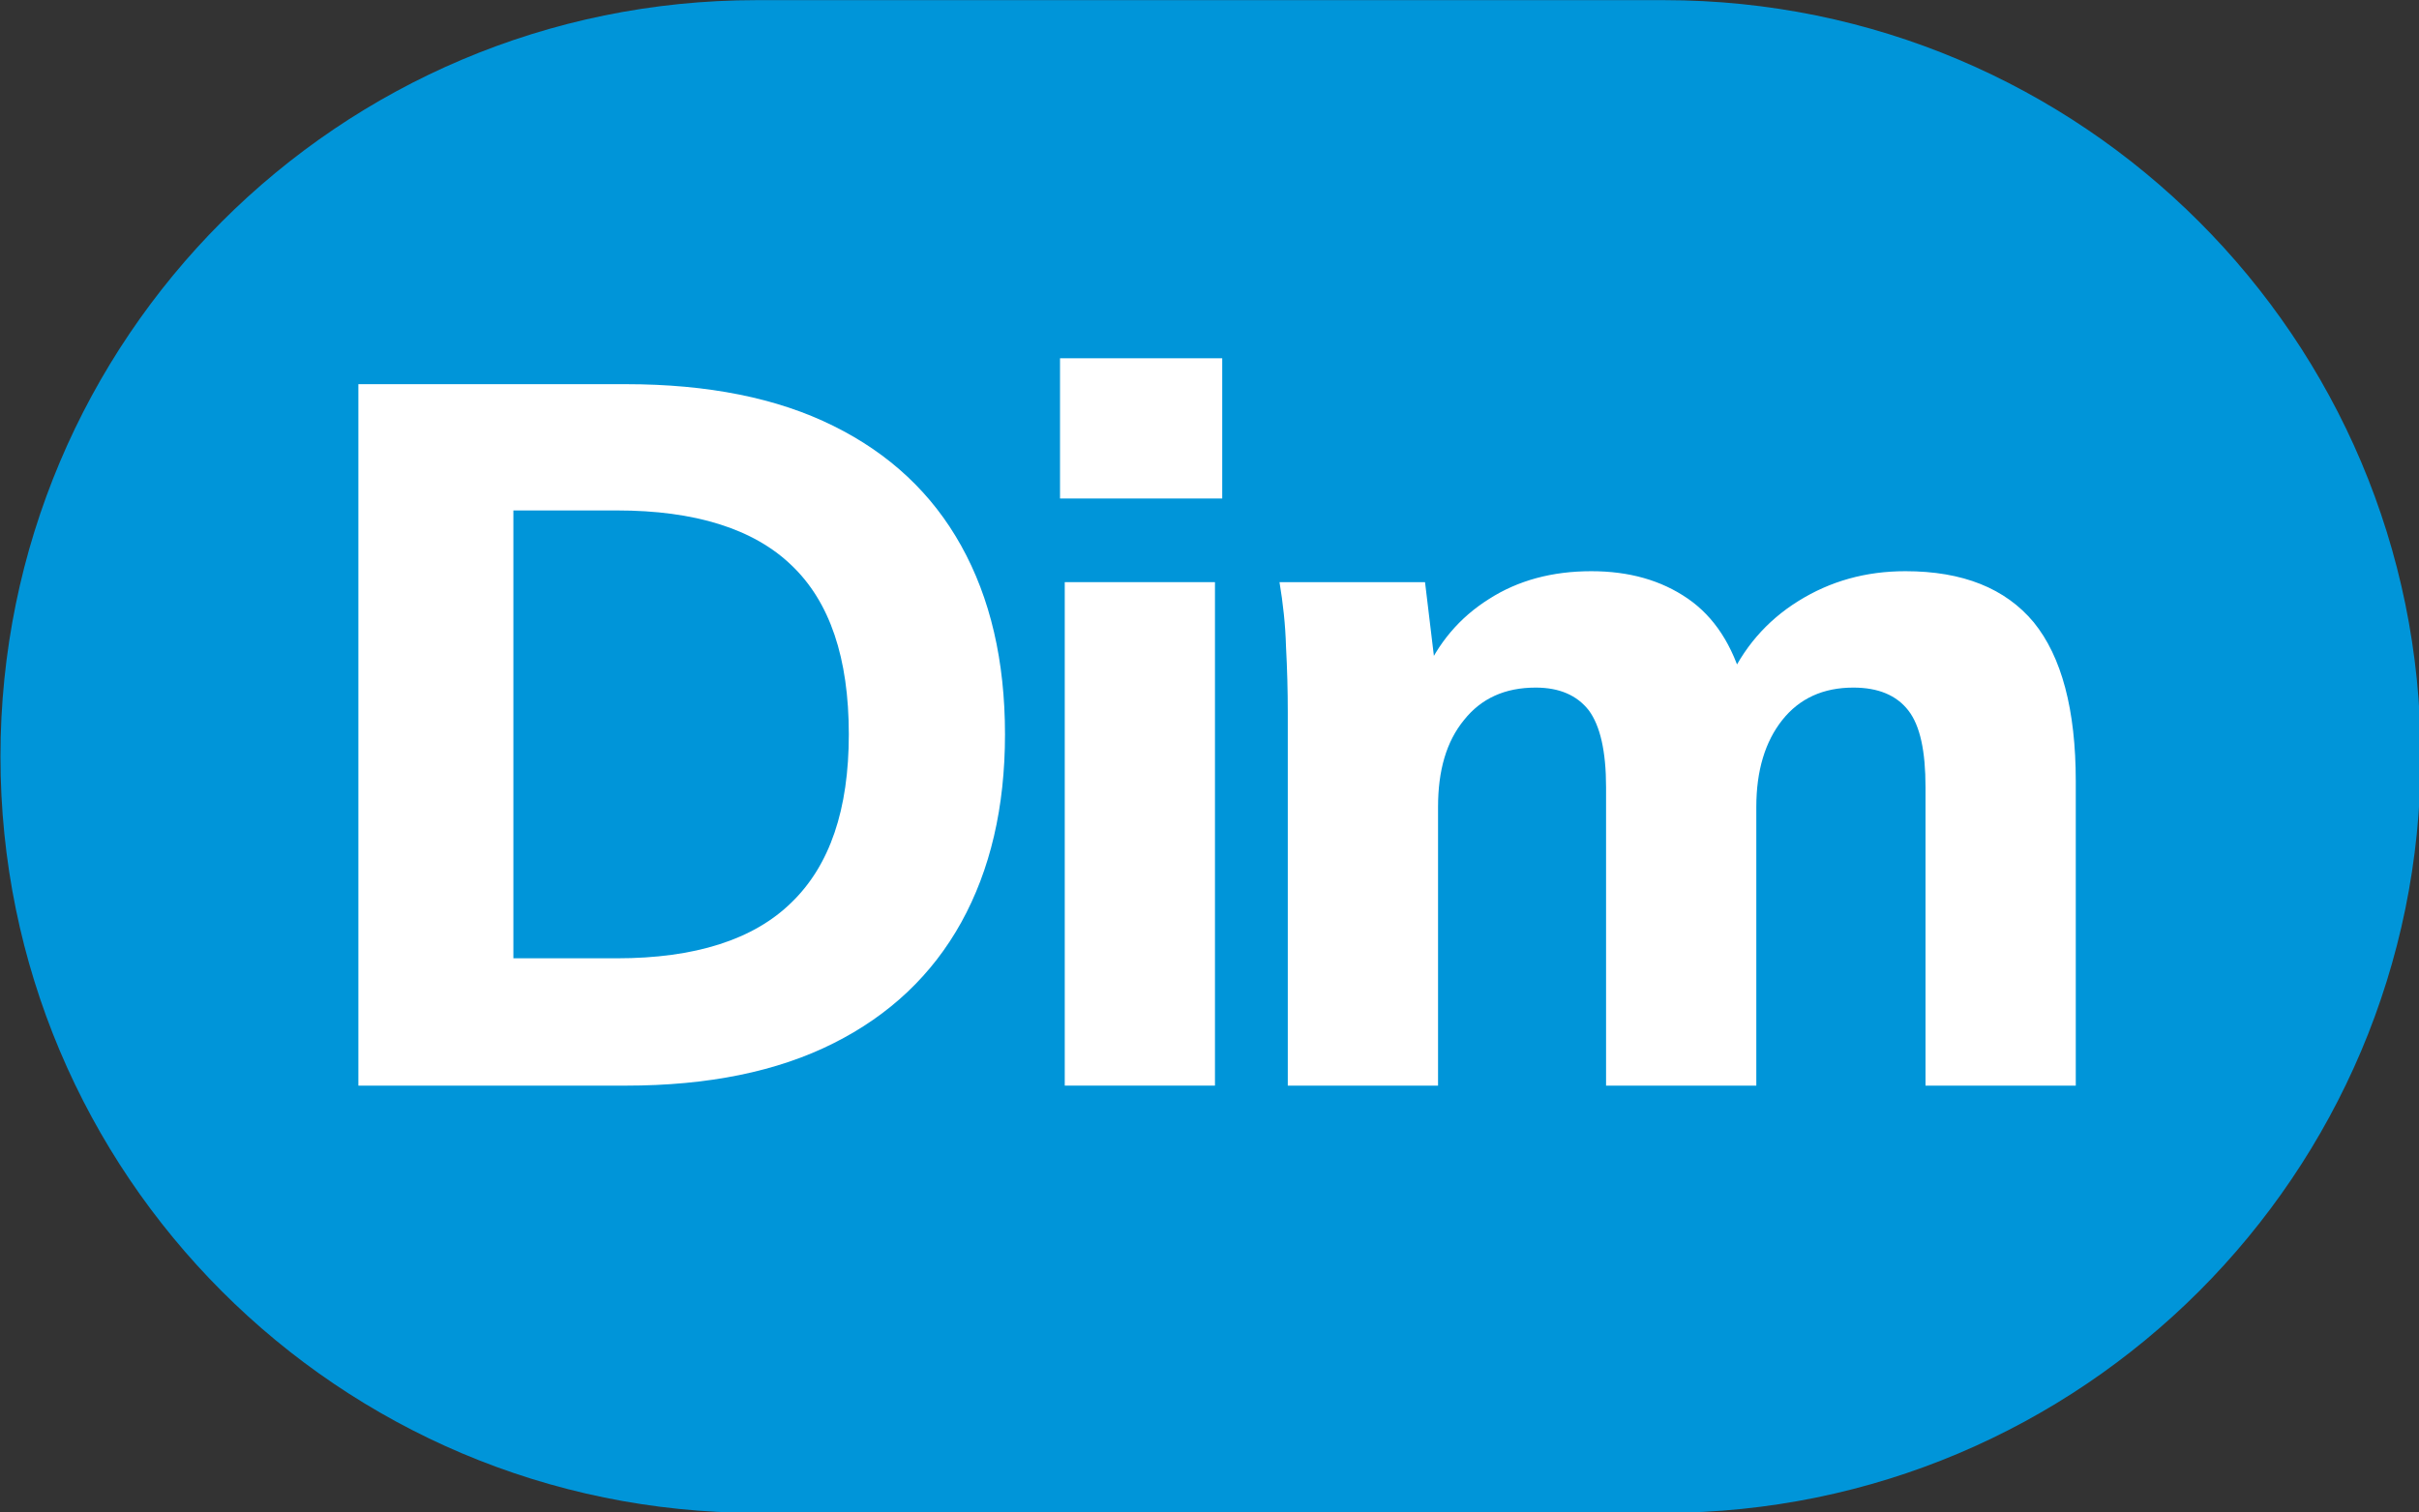 <?xml version="1.0" encoding="UTF-8" standalone="no"?>
<svg
   id="Calque_1"
   data-name="Calque 1"
   viewBox="0 0 204 127.56"
   version="1.1"
   sodipodi:docname="Dim.svg"
   inkscape:version="1.1.1 (3bf5ae0d25, 2021-09-20)"
   width="204"
   height="127.56"
   xmlns:inkscape="http://www.inkscape.org/namespaces/inkscape"
   xmlns:sodipodi="http://sodipodi.sourceforge.net/DTD/sodipodi-0.dtd"
   xmlns="http://www.w3.org/2000/svg"
   xmlns:svg="http://www.w3.org/2000/svg">
  <rect x="0" y="0" width="204" height="127.56" fill="#333333" stroke="none"/>
  <sodipodi:namedview
     id="namedview23"
     pagecolor="#ffffff"
     bordercolor="#666666"
     borderopacity="1.0"
     inkscape:pageshadow="2"
     inkscape:pageopacity="0.0"
     inkscape:pagecheckerboard="0"
     showgrid="false"
     inkscape:zoom="4"
     inkscape:cx="99.375"
     inkscape:cy="52.625"
     inkscape:window-width="1920"
     inkscape:window-height="1017"
     inkscape:window-x="-8"
     inkscape:window-y="-8"
     inkscape:window-maximized="1"
     inkscape:current-layer="Calque_1"
     width="200px" />
  <defs
     id="defs4">
    <style
       id="style2">.cls-1{fill:#f5a25f;}.cls-2{fill:#25303b;}.cls-3{fill:none;stroke:#1d1d1b;stroke-miterlimit:10;stroke-width:0.1px;stroke-dasharray:1.2;}</style>
  </defs>
  <path
     d="M 140.333,127.613 H 63.8 C 28.577,127.613 0.039,99.046 0.039,63.812 0.039,28.564 28.577,0.012 63.8,0.012 h 76.533 c 35.223,0 63.811,28.553 63.811,63.801 0,35.233 -28.588,63.801 -63.811,63.801"
     style="fill:#0095d9;fill-opacity:1;fill-rule:nonzero;stroke:none;stroke-width:0.499"
     id="path28552" />
  <path
     d="m 43.295,80.835 h 8.731 c 6.586,0 11.525,-1.572 14.718,-4.705 3.243,-3.133 4.839,-7.858 4.839,-14.184 0,-6.441 -1.596,-11.186 -4.839,-14.269 -3.193,-3.073 -8.132,-4.62 -14.718,-4.62 H 43.295 Z M 30.223,91.577 V 32.406 h 22.551 c 6.935,0 12.772,1.167 17.512,3.522 4.74,2.345 8.332,5.713 10.776,10.113 2.445,4.395 3.692,9.689 3.692,15.905 0,6.157 -1.247,11.445 -3.692,15.865 -2.445,4.41 -6.037,7.818 -10.776,10.193 -4.74,2.385 -10.577,3.572 -17.512,3.572"
     style="fill:#ffffff;fill-opacity:1;fill-rule:nonzero;stroke:none;stroke-width:0.499"
     id="path28554" />
  <path
     d="M 89.793,49.105 H 102.461 V 91.574 H 89.793 Z M 89.394,30.221 H 103.073 V 42.05 H 89.394 Z"
     style="fill:#ffffff;fill-opacity:1;fill-rule:nonzero;stroke:none;stroke-width:0.499"
     id="path28556" />
  <path
     d="M 108.602,91.577 V 60.101 c 0,-1.851 -0.05,-3.692 -0.15,-5.543 -0.05,-1.851 -0.25,-3.662 -0.549,-5.453 h 12.273 l 0.948,7.888 h -1.048 c 1.197,-2.739 2.993,-4.894 5.488,-6.461 2.445,-1.572 5.338,-2.35 8.631,-2.35 3.193,0 5.887,0.763 8.132,2.305 2.245,1.547 3.792,3.936 4.69,7.184 h -1.347 c 1.297,-2.969 3.293,-5.293 5.987,-6.97 2.694,-1.681 5.688,-2.519 9.03,-2.519 4.839,0 8.432,1.442 10.826,4.316 2.345,2.889 3.542,7.354 3.542,13.396 v 25.684 h -12.672 V 66.397 c 0,-3.028 -0.449,-5.179 -1.447,-6.466 -0.998,-1.287 -2.544,-1.931 -4.64,-1.931 -2.544,0 -4.54,0.913 -5.987,2.729 -1.447,1.821 -2.195,4.266 -2.195,7.344 v 23.504 H 135.443 V 66.397 c 0,-3.028 -0.499,-5.179 -1.447,-6.466 -0.998,-1.287 -2.495,-1.931 -4.49,-1.931 -2.594,0 -4.59,0.913 -6.037,2.729 -1.497,1.821 -2.195,4.266 -2.195,7.344 v 23.504"
     style="fill:#ffffff;fill-opacity:1;fill-rule:nonzero;stroke:none;stroke-width:0.499"
     id="path28558" />
</svg>
